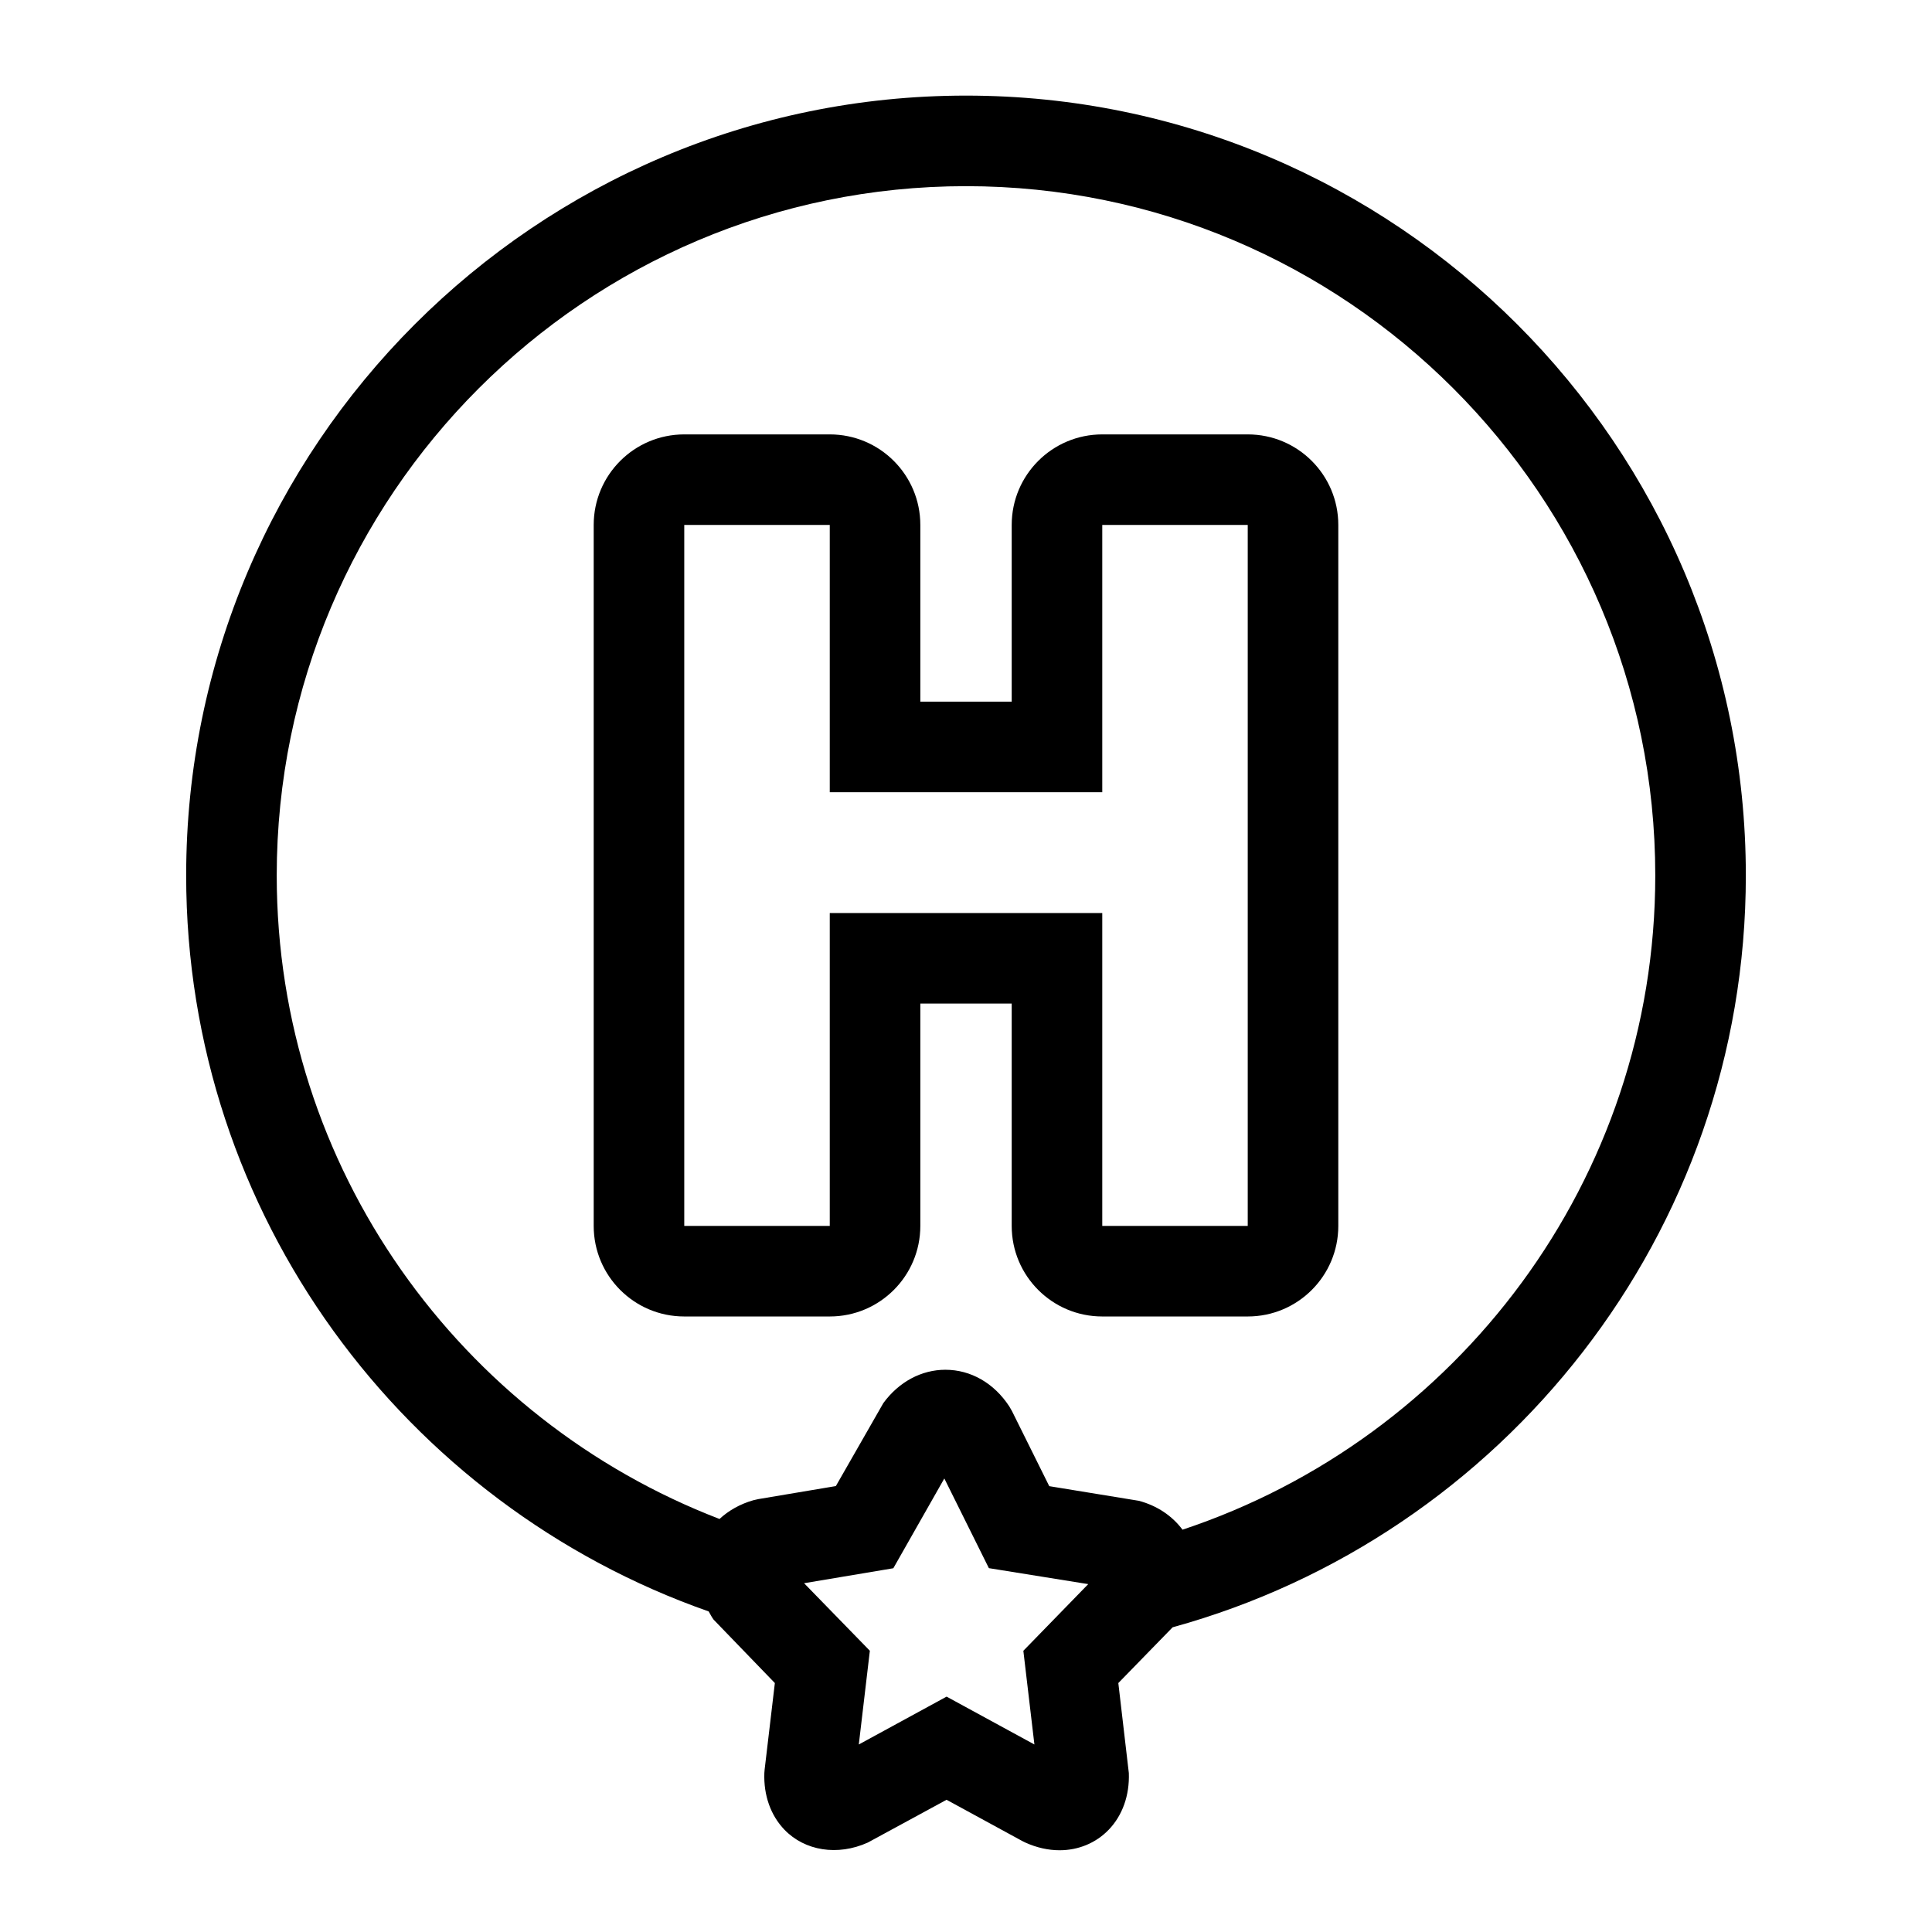<?xml version="1.0" encoding="iso-8859-1"?>
<!-- Generator: Adobe Illustrator 17.0.2, SVG Export Plug-In . SVG Version: 6.00 Build 0)  -->
<!DOCTYPE svg PUBLIC "-//W3C//DTD SVG 1.1//EN" "http://www.w3.org/Graphics/SVG/1.1/DTD/svg11.dtd">
<svg version="1.1" id="Capa_1" xmlns="http://www.w3.org/2000/svg" xmlns:xlink="http://www.w3.org/1999/xlink" x="0px" y="0px"
	 width="64px" height="64px" viewBox="0 0 64 64" style="enable-background:new 0 0 64 64;" xml:space="preserve">
<g>
	<path d="M57.833,29C57.833,14.756,46.244,3.167,32,3.167S6.167,14.756,6.167,29c0,11.258,7.242,20.851,17.309,24.381
		c0.055,0.09,0.097,0.185,0.163,0.271l2.029,2.101l-0.338,2.86l-0.01,0.121c-0.027,0.737,0.21,1.404,0.666,1.878
		c0.676,0.701,1.761,0.876,2.762,0.425l2.608-1.417l2.509,1.367l0.101,0.05c0.375,0.169,0.757,0.255,1.134,0.255
		c0.627,0,1.205-0.241,1.628-0.68c0.456-0.474,0.693-1.141,0.666-1.878l-0.348-2.981l1.799-1.847
		C49.776,50.897,57.833,40.875,57.833,29z M32.758,51.947l3.291,0.529l-2.149,2.208l0.008,0.07l0.358,3.034l-2.909-1.585
		l-2.908,1.585l0.366-3.104l-0.061-0.063l-2.118-2.175l2.957-0.496l0.131-0.231l1.558-2.743l1.41,2.839L32.758,51.947z M9.167,29
		C9.167,16.41,19.41,6.167,32,6.167S54.833,16.41,54.833,29c0,10.085-6.575,18.658-15.661,21.673
		c-0.338-0.453-0.833-0.794-1.446-0.957l-2.968-0.485l-1.237-2.491l-0.088-0.152c-0.504-0.771-1.275-1.213-2.116-1.213
		c-0.793,0-1.542,0.402-2.055,1.104l-1.573,2.749l-2.569,0.432l-0.164,0.037c-0.438,0.125-0.818,0.34-1.121,0.621
		C15.266,47.024,9.167,38.713,9.167,29z"/>
	<path d="M30.487,40.61v-7.365h3.027v7.365c0,1.657,1.343,3,3,3h4.819c1.657,0,3-1.343,3-3V17.39c0-1.657-1.343-3-3-3h-4.819
		c-1.657,0-3,1.343-3,3v5.853h-3.027V17.39c0-1.657-1.343-3-3-3h-4.82c-1.657,0-3,1.343-3,3v23.22c0,1.657,1.343,3,3,3h4.82
		C29.144,43.61,30.487,42.267,30.487,40.61z M22.667,17.39h4.82v8.853h9.027V17.39h4.819v23.22h-4.819V30.245h-9.027V40.61h-4.82
		V17.39z"/>
</g>
</svg>
